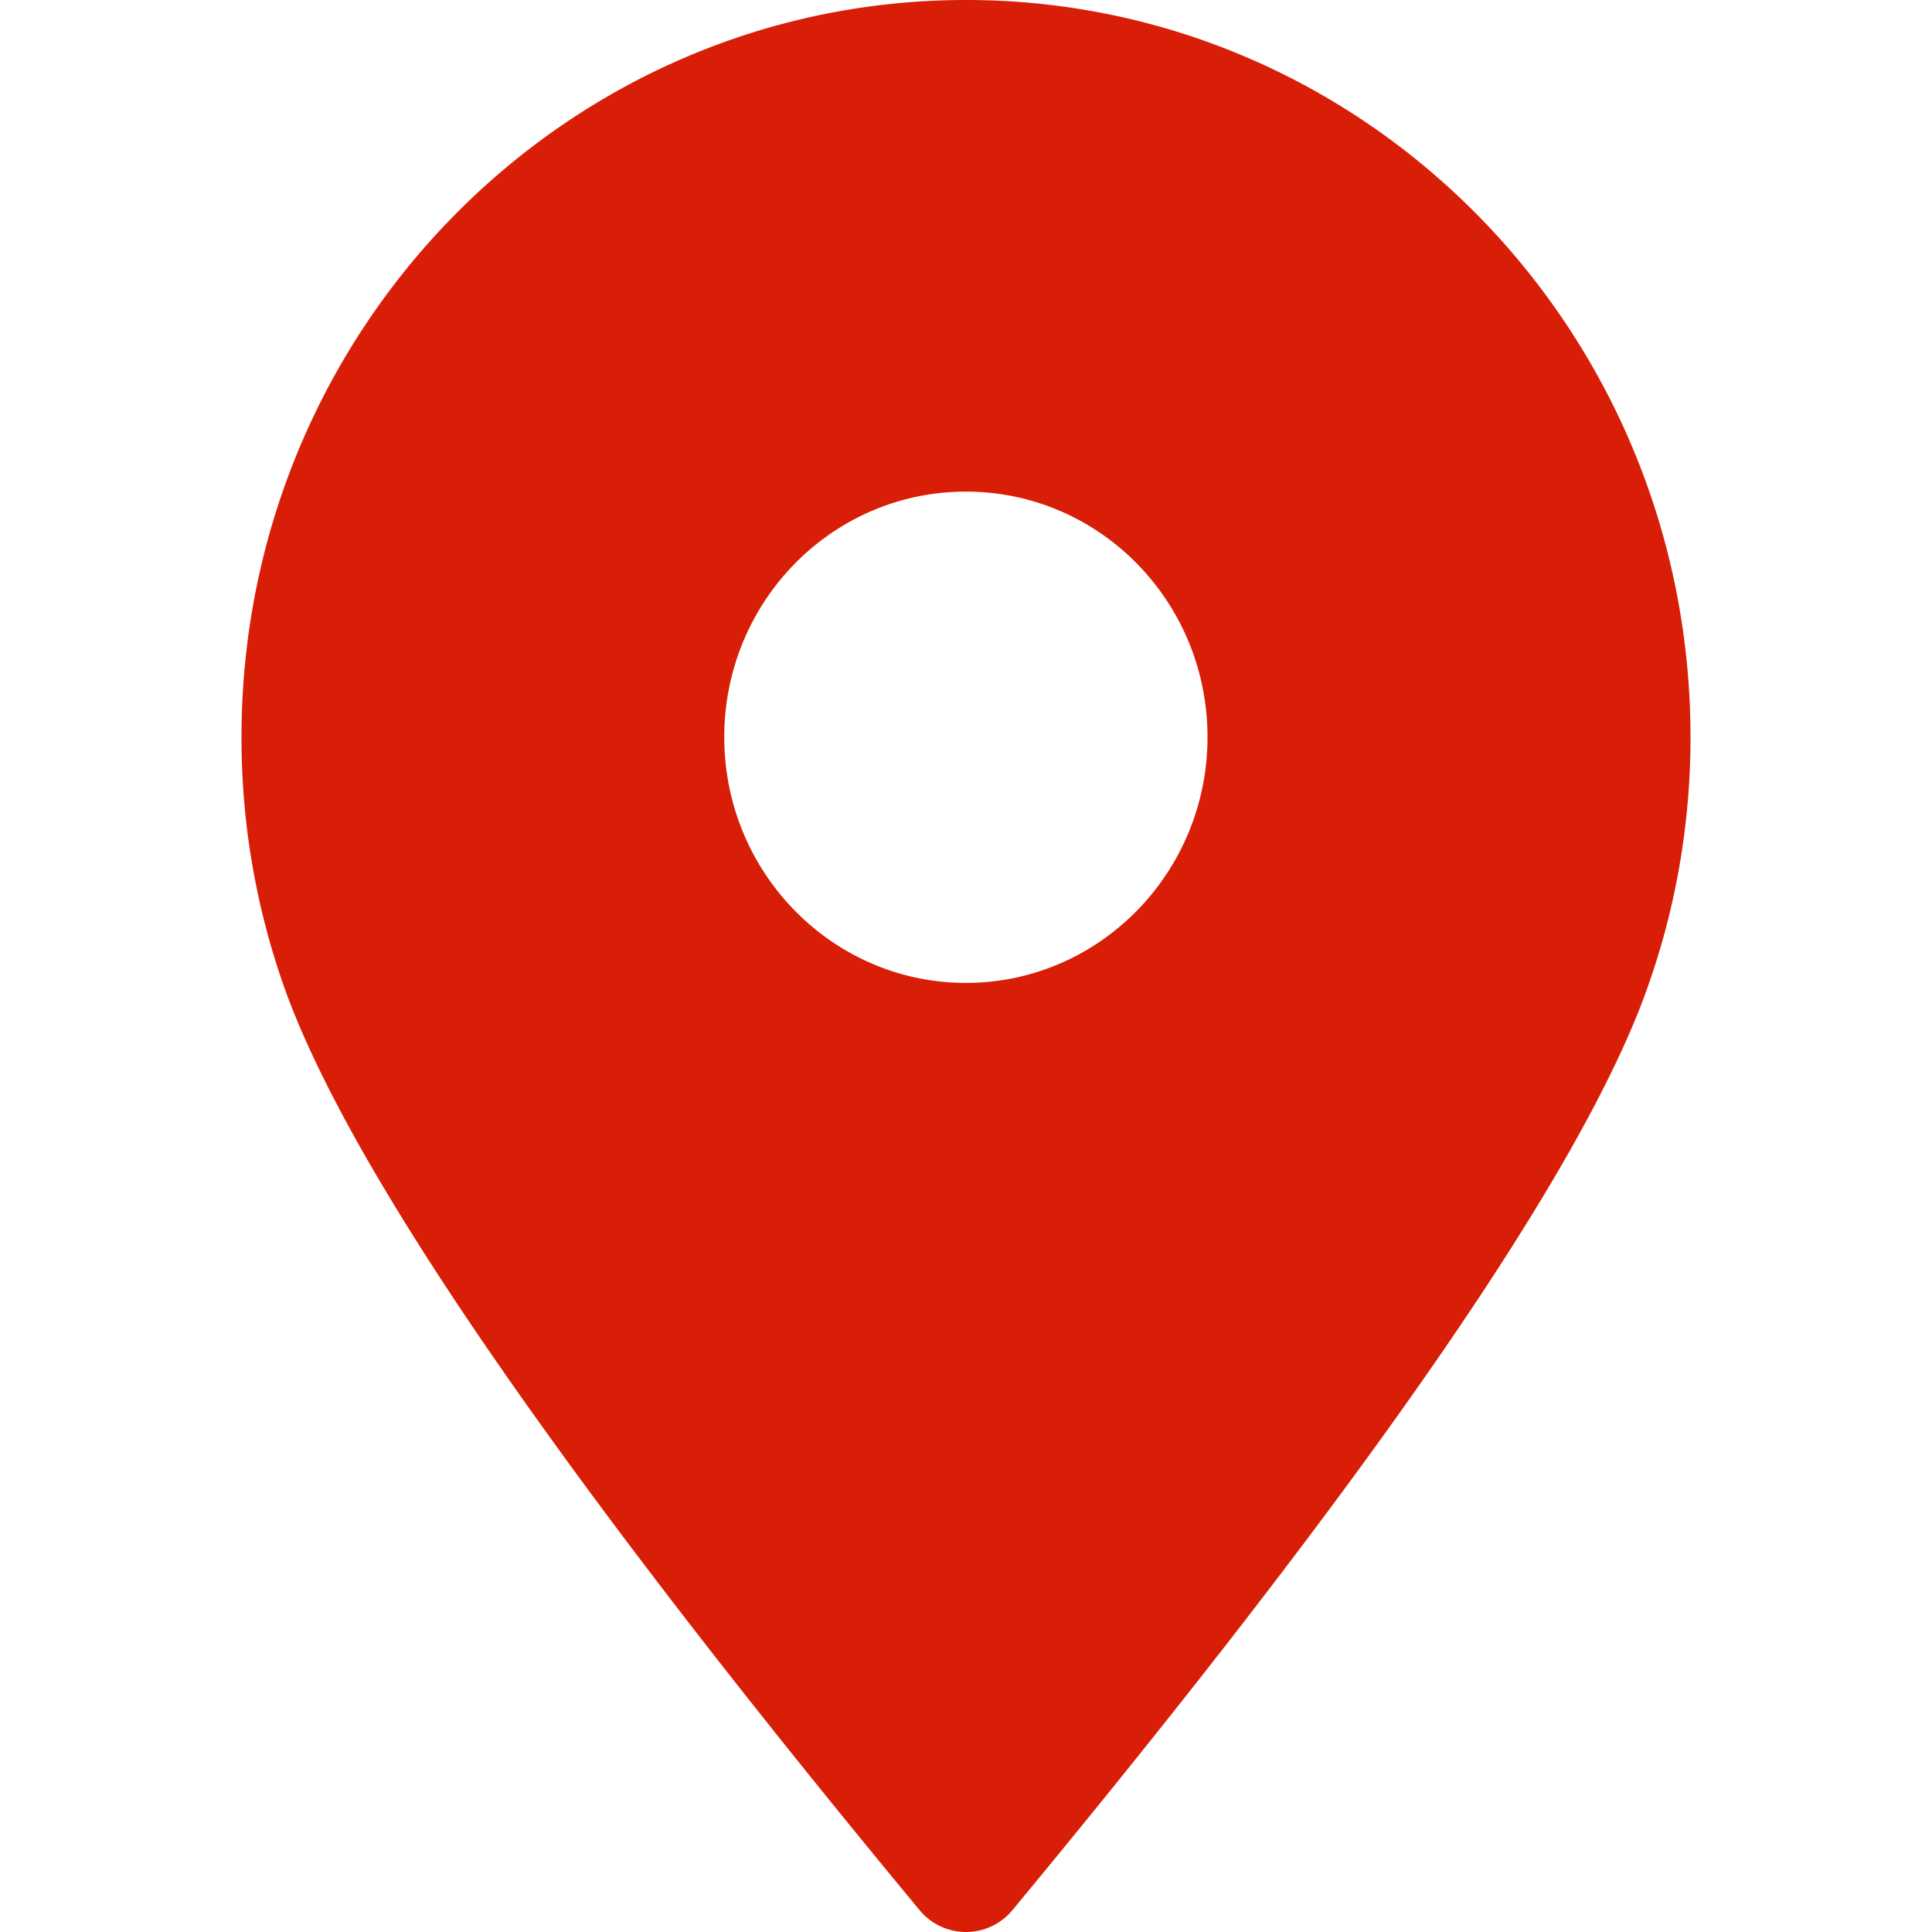 <?xml version="1.0" standalone="no"?><!DOCTYPE svg PUBLIC "-//W3C//DTD SVG 1.1//EN" "http://www.w3.org/Graphics/SVG/1.1/DTD/svg11.dtd"><svg t="1743585660190" class="icon" viewBox="0 0 1024 1024" version="1.1" xmlns="http://www.w3.org/2000/svg" p-id="13253" xmlns:xlink="http://www.w3.org/1999/xlink" width="128" height="128"><path d="M536.619 1012.395a31.915 31.915 0 0 1-49.237 0c-190.72-230.187-303.104-393.515-337.067-490.069A395.52 395.52 0 0 1 128 390.699C128 174.933 299.947 0 512.043 0 724.139 0 896 174.933 896 390.699c0 46.507-8.021 91.136-22.699 132.48-33.92 96.341-146.347 259.413-336.683 489.216zM511.958 520.96c70.656 0 128.043-58.368 128.043-130.261 0-71.936-57.259-130.133-128.043-130.133-70.827 0-128.085 58.197-128.085 130.133 0 71.893 57.387 130.261 128.085 130.261z" fill="#d81e06" p-id="13254"></path></svg>